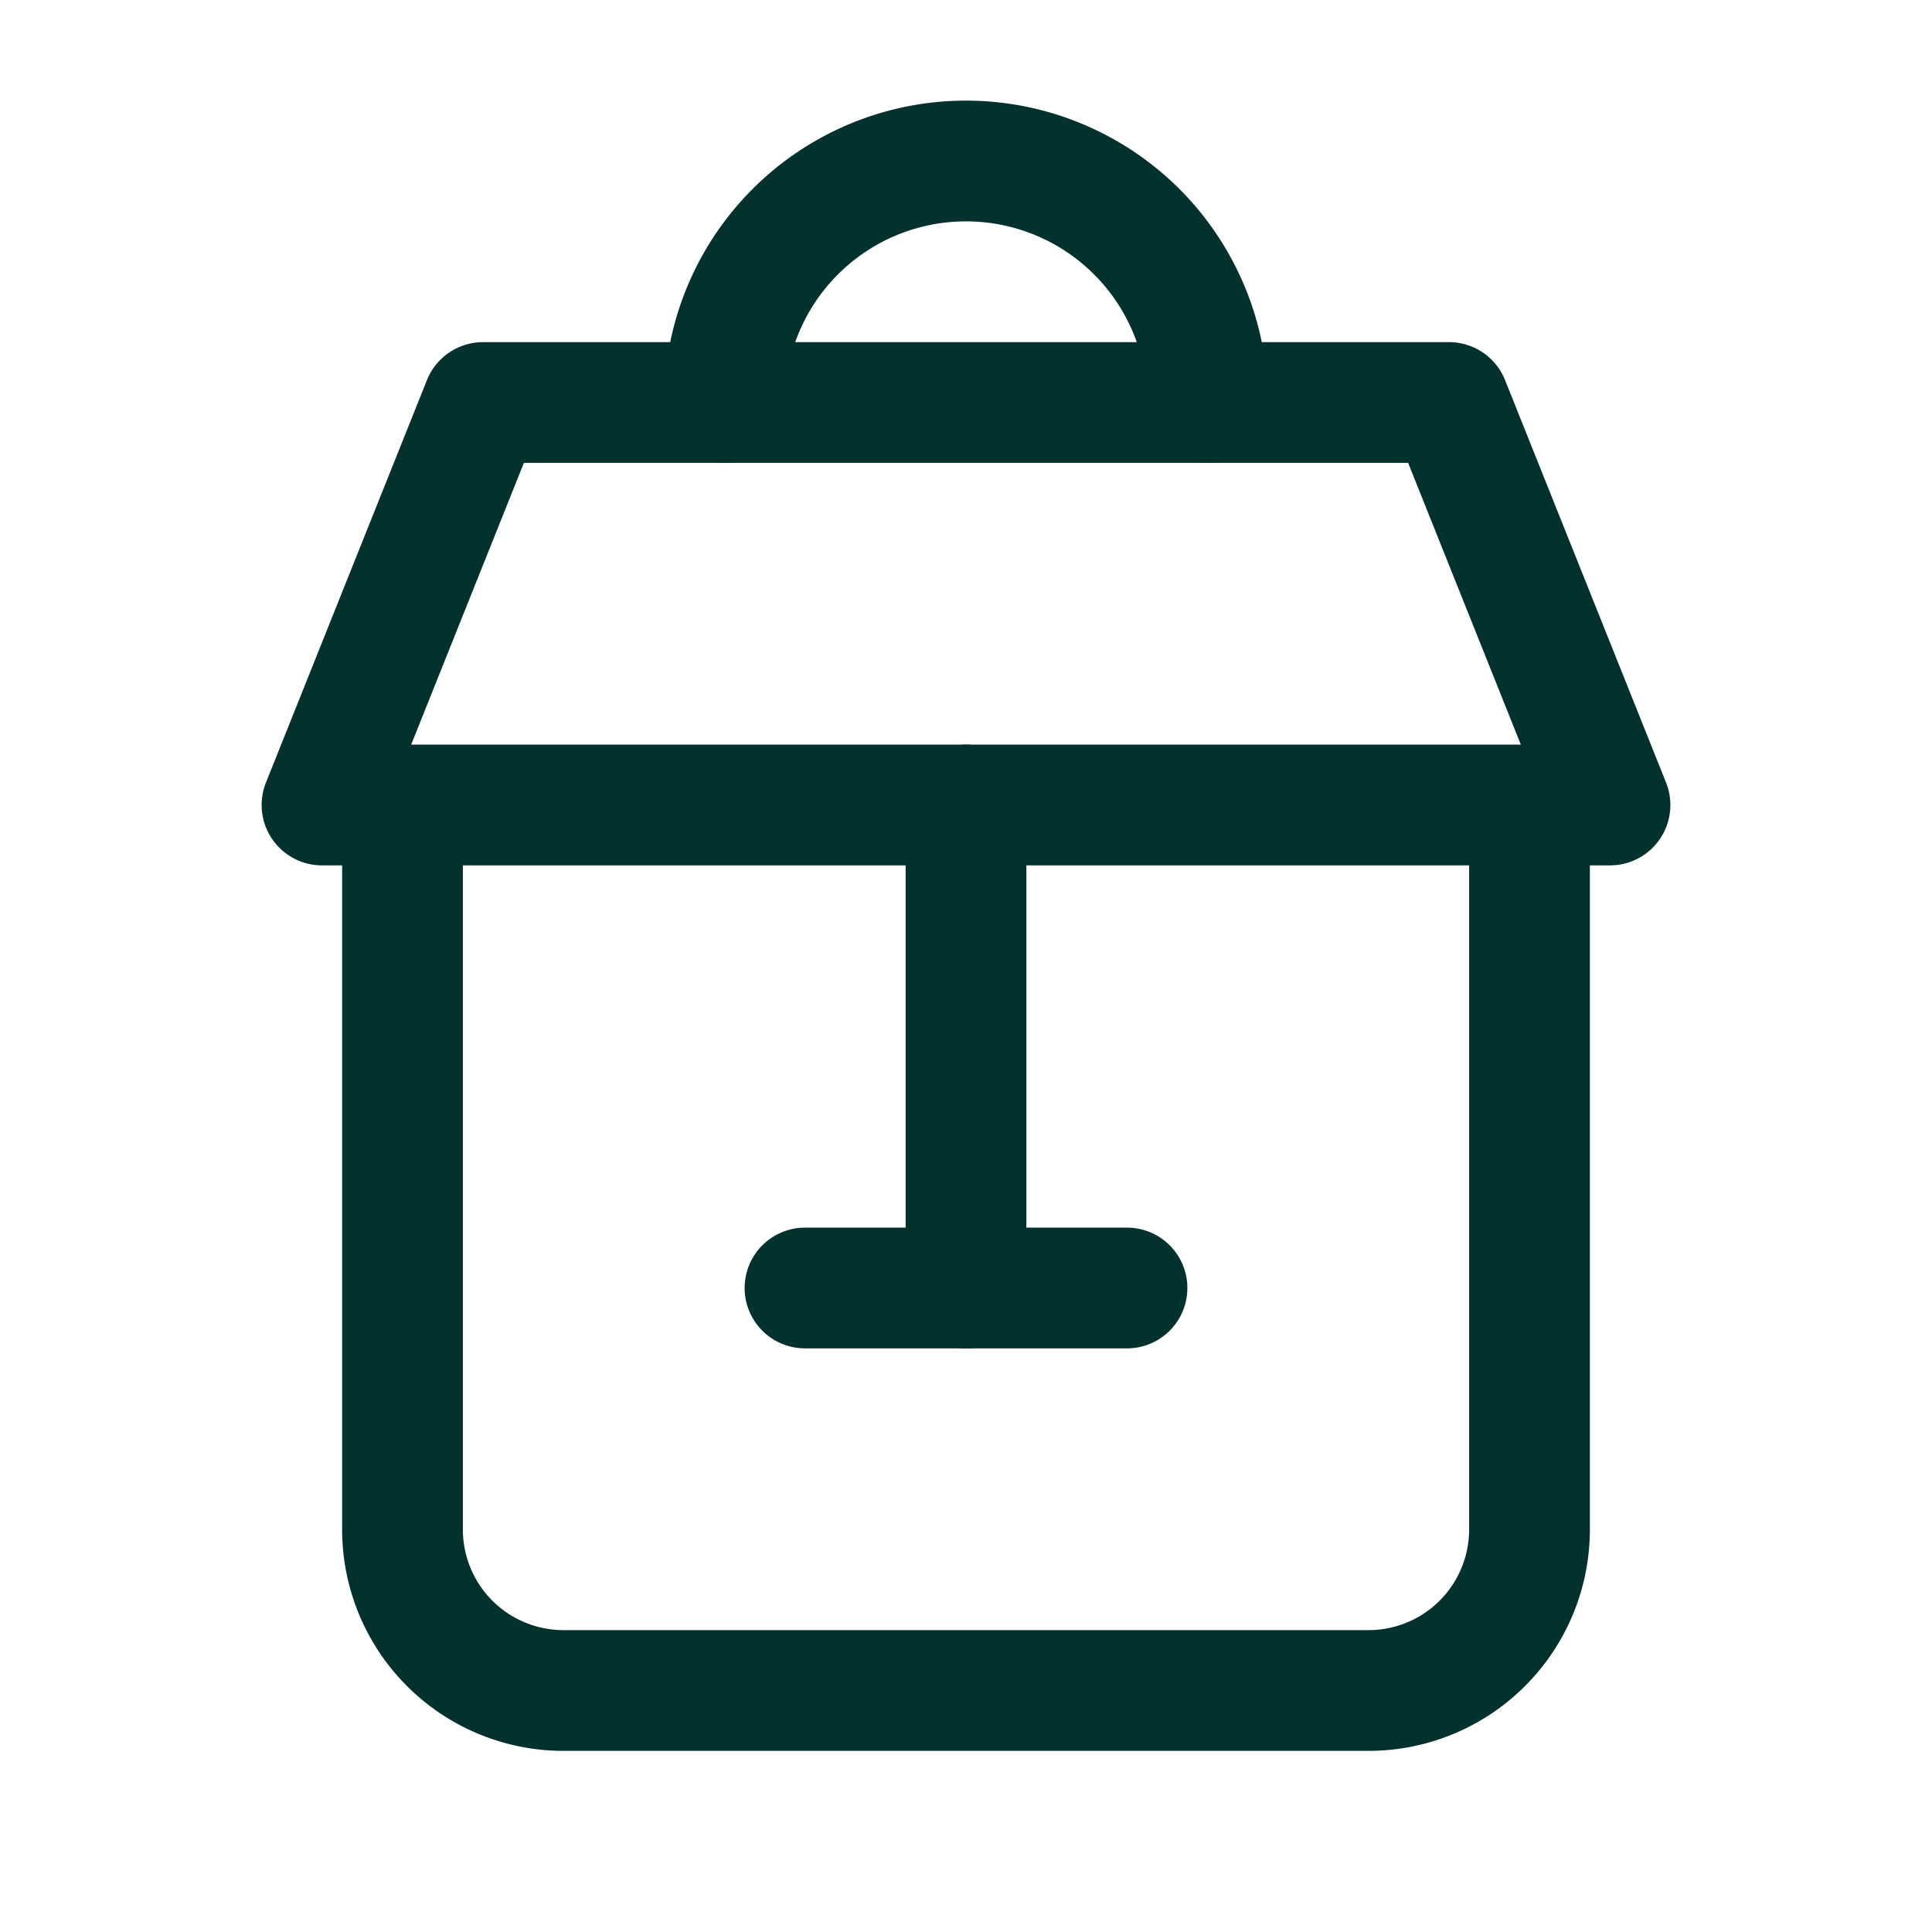 <svg xmlns="http://www.w3.org/2000/svg" viewBox="0 0 24 24" width="24" height="24" fill="none" stroke="#03312E" stroke-width="1.5" stroke-linecap="round" stroke-linejoin="round"><path d="M5 10v9a2 2 0 002 2h10a2 2 0 002-2v-9"></path><path d="M4 10h16l-2-5h-12l-2 5z"></path><path d="M12 10v6"></path><path d="M10 16h4"></path><path d="M9 5a3 3 0 016 0"></path></svg>